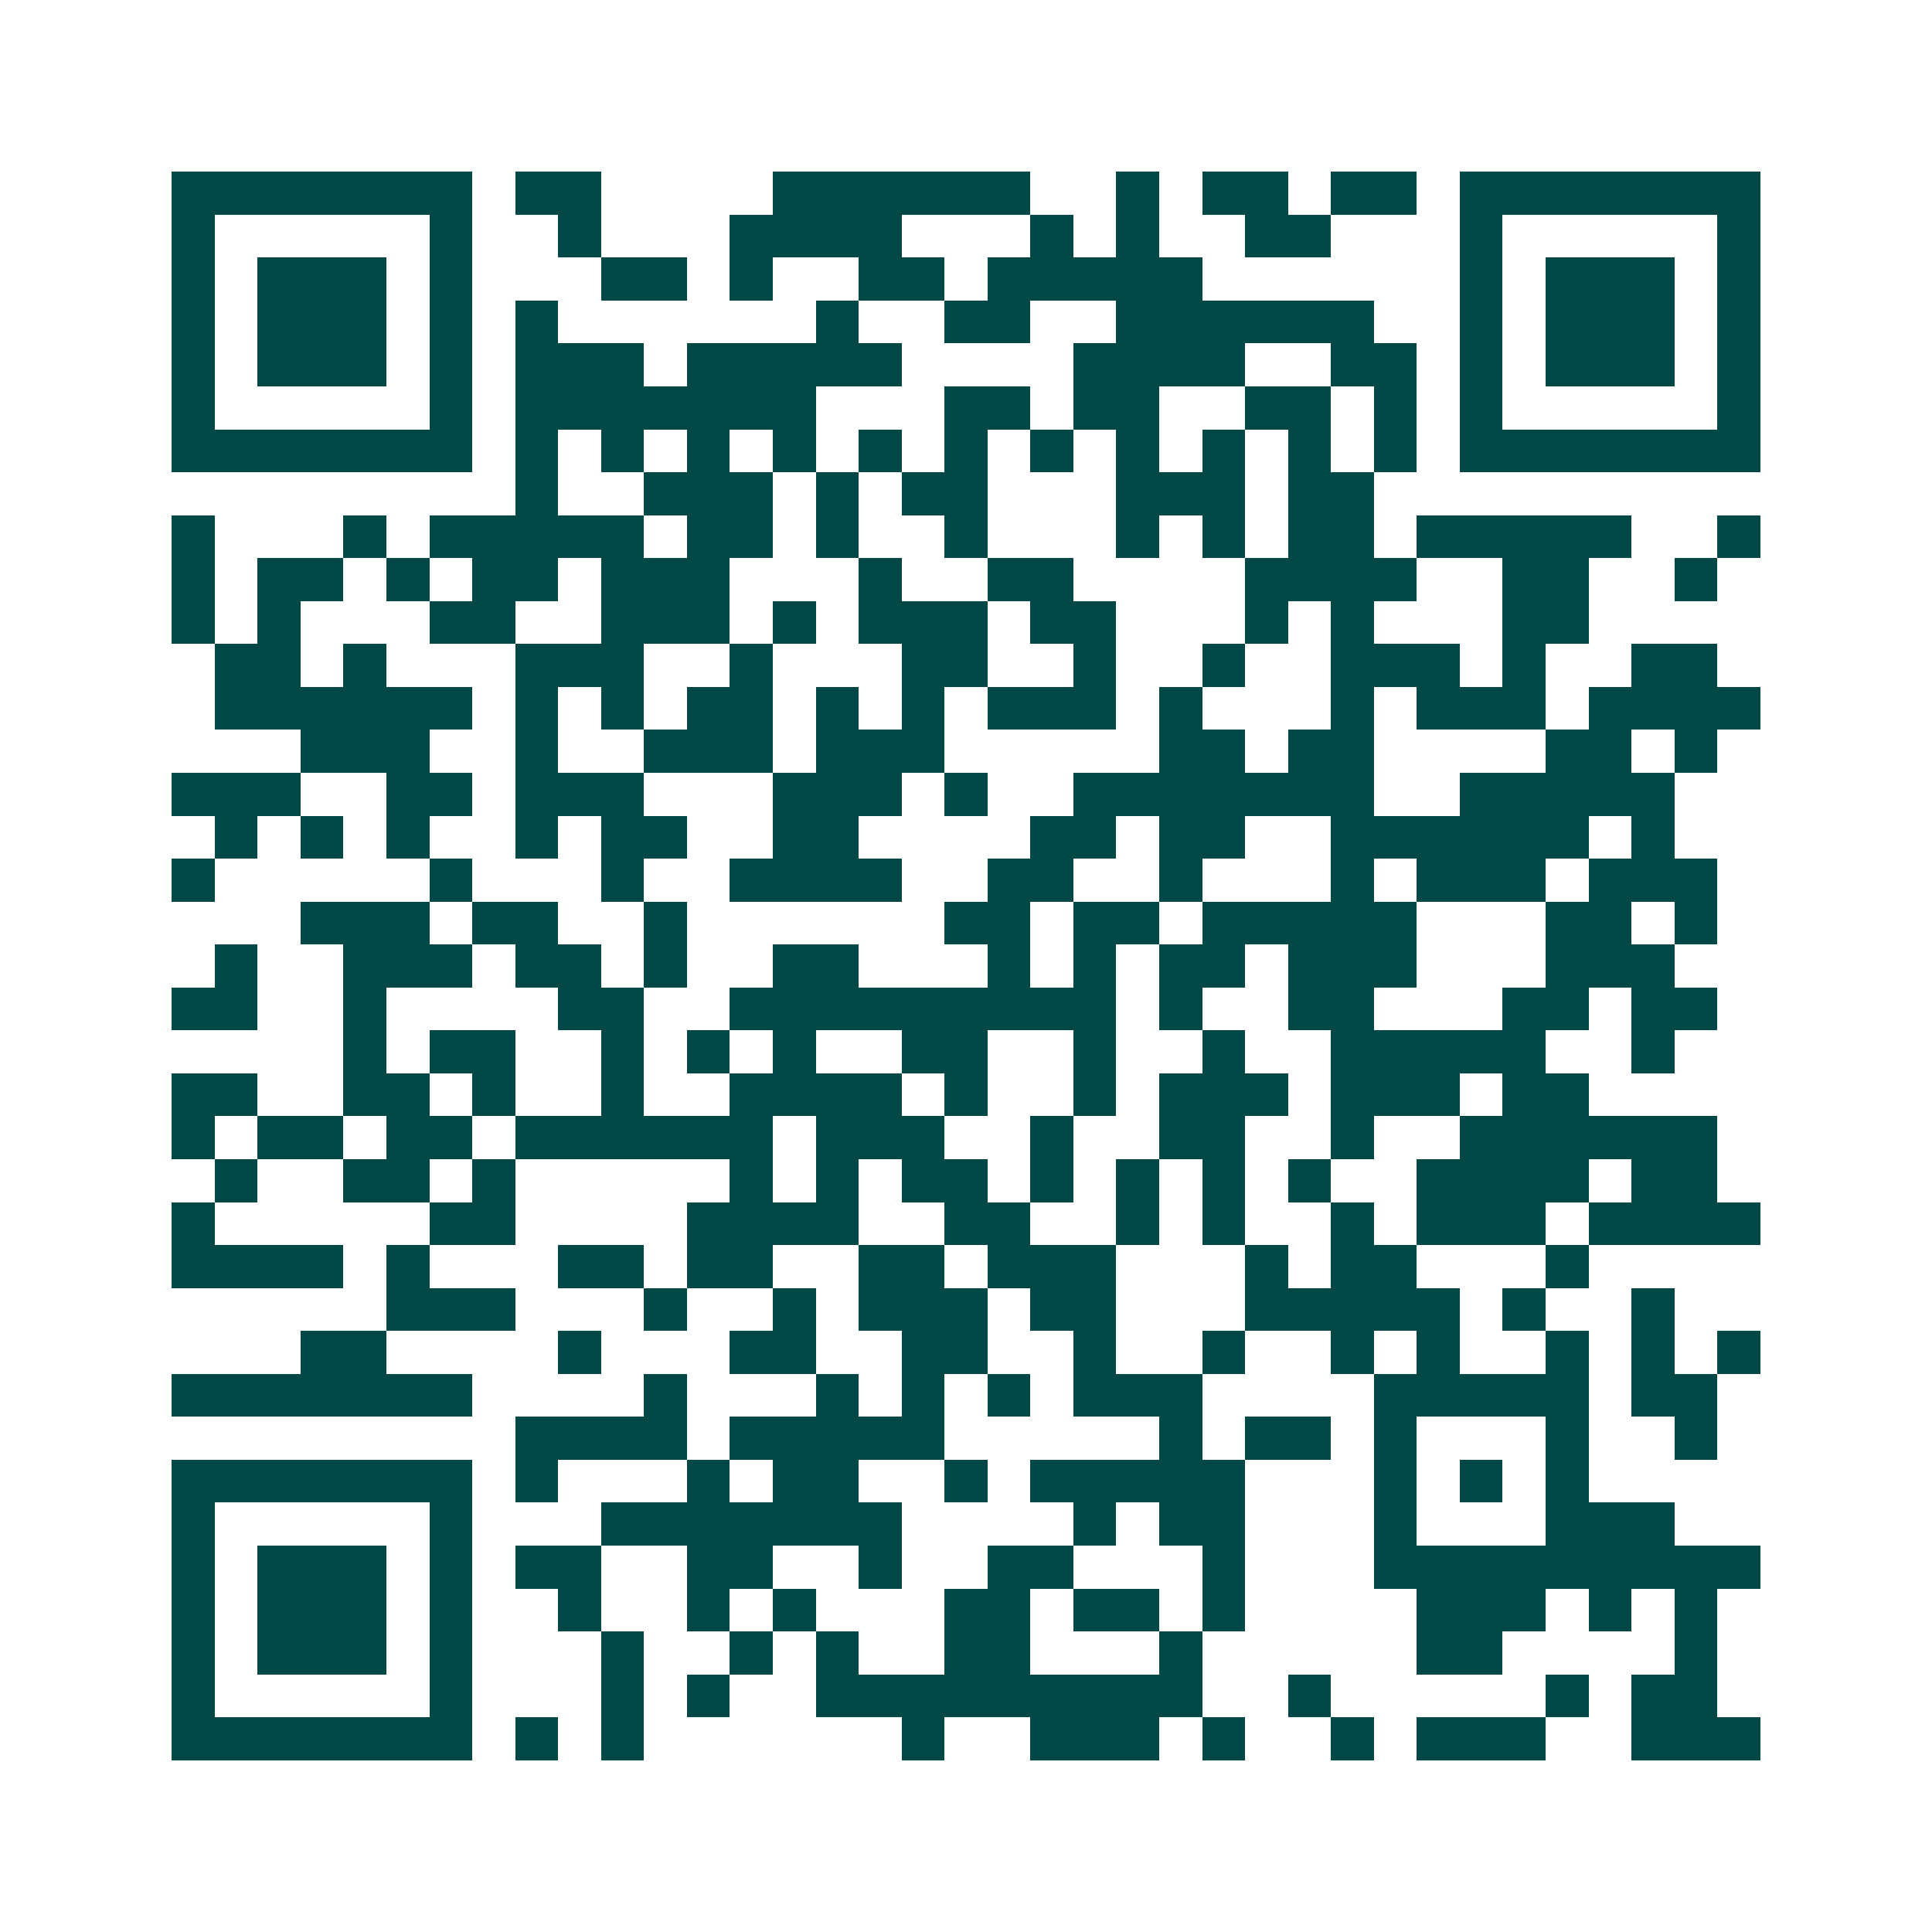 <svg xmlns="http://www.w3.org/2000/svg" width="200" height="200" viewBox="0 0 45 45" shape-rendering="crispEdges"><path fill="#ffffff" d="M0 0h45v45H0z"/><path stroke="#014847" d="M4 4.5h7m1 0h2m4 0h6m2 0h1m1 0h2m1 0h2m1 0h7M4 5.5h1m5 0h1m2 0h1m3 0h4m3 0h1m1 0h1m2 0h2m3 0h1m5 0h1M4 6.5h1m1 0h3m1 0h1m3 0h2m1 0h1m2 0h2m1 0h5m6 0h1m1 0h3m1 0h1M4 7.5h1m1 0h3m1 0h1m1 0h1m6 0h1m2 0h2m2 0h6m2 0h1m1 0h3m1 0h1M4 8.5h1m1 0h3m1 0h1m1 0h3m1 0h5m4 0h4m2 0h2m1 0h1m1 0h3m1 0h1M4 9.5h1m5 0h1m1 0h7m3 0h2m1 0h2m2 0h2m1 0h1m1 0h1m5 0h1M4 10.5h7m1 0h1m1 0h1m1 0h1m1 0h1m1 0h1m1 0h1m1 0h1m1 0h1m1 0h1m1 0h1m1 0h1m1 0h7M12 11.5h1m2 0h3m1 0h1m1 0h2m3 0h3m1 0h2M4 12.5h1m3 0h1m1 0h5m1 0h2m1 0h1m2 0h1m3 0h1m1 0h1m1 0h2m1 0h5m2 0h1M4 13.5h1m1 0h2m1 0h1m1 0h2m1 0h3m3 0h1m2 0h2m4 0h4m2 0h2m2 0h1M4 14.5h1m1 0h1m3 0h2m2 0h3m1 0h1m1 0h3m1 0h2m3 0h1m1 0h1m3 0h2M5 15.5h2m1 0h1m3 0h3m2 0h1m3 0h2m2 0h1m2 0h1m2 0h3m1 0h1m2 0h2M5 16.5h6m1 0h1m1 0h1m1 0h2m1 0h1m1 0h1m1 0h3m1 0h1m3 0h1m1 0h3m1 0h4M7 17.5h3m2 0h1m2 0h3m1 0h3m5 0h2m1 0h2m4 0h2m1 0h1M4 18.5h3m2 0h2m1 0h3m3 0h3m1 0h1m2 0h7m2 0h5M5 19.5h1m1 0h1m1 0h1m2 0h1m1 0h2m2 0h2m4 0h2m1 0h2m2 0h6m1 0h1M4 20.5h1m5 0h1m3 0h1m2 0h4m2 0h2m2 0h1m3 0h1m1 0h3m1 0h3M7 21.5h3m1 0h2m2 0h1m6 0h2m1 0h2m1 0h5m3 0h2m1 0h1M5 22.5h1m2 0h3m1 0h2m1 0h1m2 0h2m3 0h1m1 0h1m1 0h2m1 0h3m3 0h3M4 23.5h2m2 0h1m4 0h2m2 0h9m1 0h1m2 0h2m3 0h2m1 0h2M8 24.5h1m1 0h2m2 0h1m1 0h1m1 0h1m2 0h2m2 0h1m2 0h1m2 0h5m2 0h1M4 25.5h2m2 0h2m1 0h1m2 0h1m2 0h4m1 0h1m2 0h1m1 0h3m1 0h3m1 0h2M4 26.5h1m1 0h2m1 0h2m1 0h6m1 0h3m2 0h1m2 0h2m2 0h1m2 0h6M5 27.5h1m2 0h2m1 0h1m5 0h1m1 0h1m1 0h2m1 0h1m1 0h1m1 0h1m1 0h1m2 0h4m1 0h2M4 28.5h1m5 0h2m4 0h4m2 0h2m2 0h1m1 0h1m2 0h1m1 0h3m1 0h4M4 29.5h4m1 0h1m3 0h2m1 0h2m2 0h2m1 0h3m3 0h1m1 0h2m3 0h1M9 30.5h3m3 0h1m2 0h1m1 0h3m1 0h2m3 0h5m1 0h1m2 0h1M7 31.5h2m4 0h1m3 0h2m2 0h2m2 0h1m2 0h1m2 0h1m1 0h1m2 0h1m1 0h1m1 0h1M4 32.5h7m4 0h1m3 0h1m1 0h1m1 0h1m1 0h3m4 0h5m1 0h2M12 33.5h4m1 0h5m5 0h1m1 0h2m1 0h1m3 0h1m2 0h1M4 34.5h7m1 0h1m3 0h1m1 0h2m2 0h1m1 0h5m3 0h1m1 0h1m1 0h1M4 35.5h1m5 0h1m3 0h7m4 0h1m1 0h2m3 0h1m3 0h3M4 36.5h1m1 0h3m1 0h1m1 0h2m2 0h2m2 0h1m2 0h2m3 0h1m3 0h9M4 37.5h1m1 0h3m1 0h1m2 0h1m2 0h1m1 0h1m3 0h2m1 0h2m1 0h1m4 0h3m1 0h1m1 0h1M4 38.5h1m1 0h3m1 0h1m3 0h1m2 0h1m1 0h1m2 0h2m3 0h1m5 0h2m4 0h1M4 39.5h1m5 0h1m3 0h1m1 0h1m2 0h9m2 0h1m5 0h1m1 0h2M4 40.5h7m1 0h1m1 0h1m6 0h1m2 0h3m1 0h1m2 0h1m1 0h3m2 0h3"/></svg>
